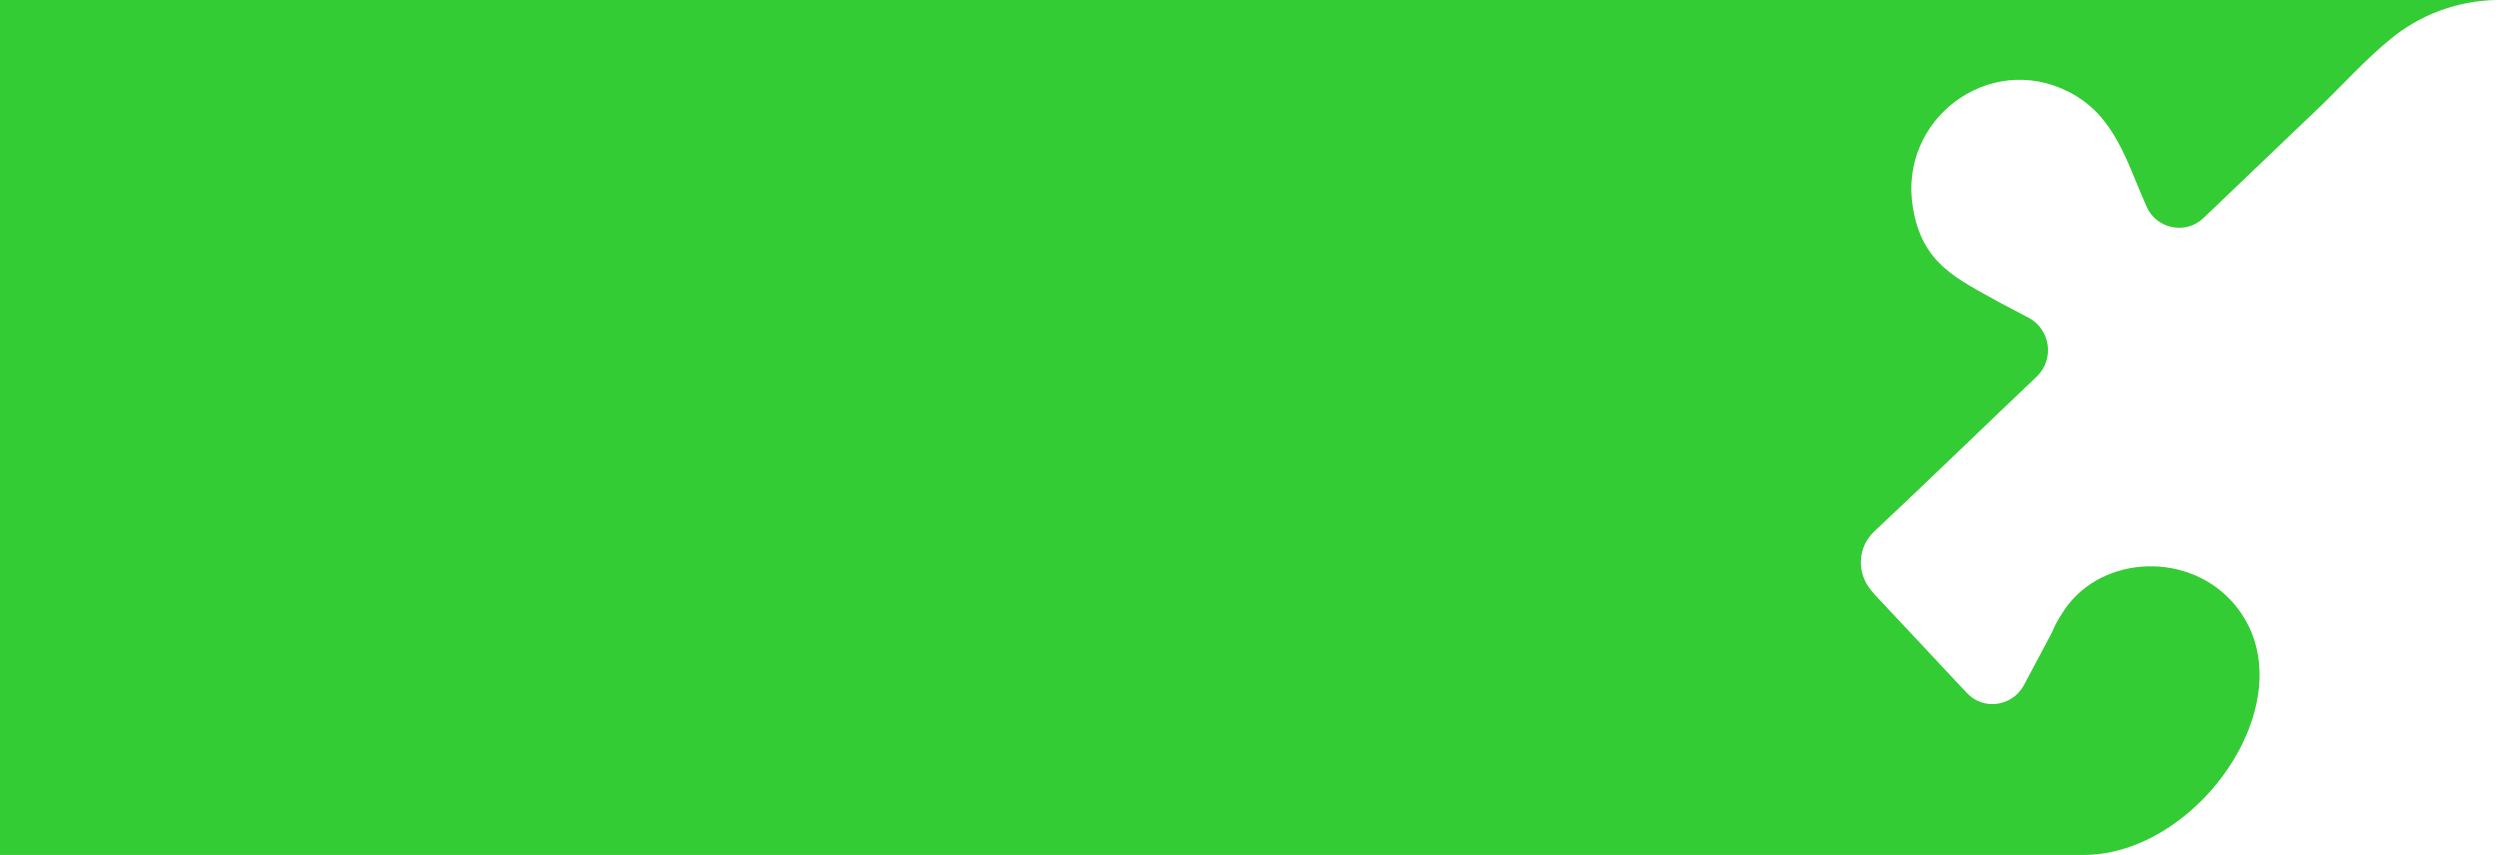 <?xml version="1.0" encoding="utf-8"?>
<!-- Generator: Adobe Illustrator 16.0.0, SVG Export Plug-In . SVG Version: 6.00 Build 0)  -->
<!DOCTYPE svg PUBLIC "-//W3C//DTD SVG 1.1//EN" "http://www.w3.org/Graphics/SVG/1.1/DTD/svg11.dtd">
<svg version="1.1" id="Layer_1" xmlns="http://www.w3.org/2000/svg" xmlns:xlink="http://www.w3.org/1999/xlink" x="0px" y="0px"
	 width="108.17px" height="36.99px" viewBox="0 0 108.17 36.99" enable-background="new 0 0 108.17 36.99" xml:space="preserve">
<path fill-rule="evenodd" clip-rule="evenodd" fill="#34cc34" d="M108.169,0H0v36.99h90.284c5.073-0.115,9.808-7.187,6.235-11.023
	c-2.041-2.176-5.811-1.889-7.313,0.602c-0.17,0.258-0.311,0.516-0.425,0.802l-1.219,2.29c-0.511,0.916-1.757,1.088-2.466,0.315
	l-3.969-4.237c-0.057-0.057-0.113-0.143-0.17-0.201c-0.624-0.744-0.595-1.86,0.142-2.547c2.353-2.205,4.706-4.496,7.03-6.7
	c0.766-0.744,0.595-2.004-0.313-2.519l-1.304-0.688c-1.843-1.031-3.345-1.66-3.742-4.094c-0.652-3.809,3.288-6.786,6.747-5.012
	c2.013,1.031,2.495,3.035,3.373,4.982c0.425,0.945,1.673,1.203,2.438,0.486l4.733-4.523c1.077-1.002,2.268-2.348,3.373-3.234
	c1.247-1.031,2.863-1.661,4.593-1.689H108.169z"/>
</svg>
